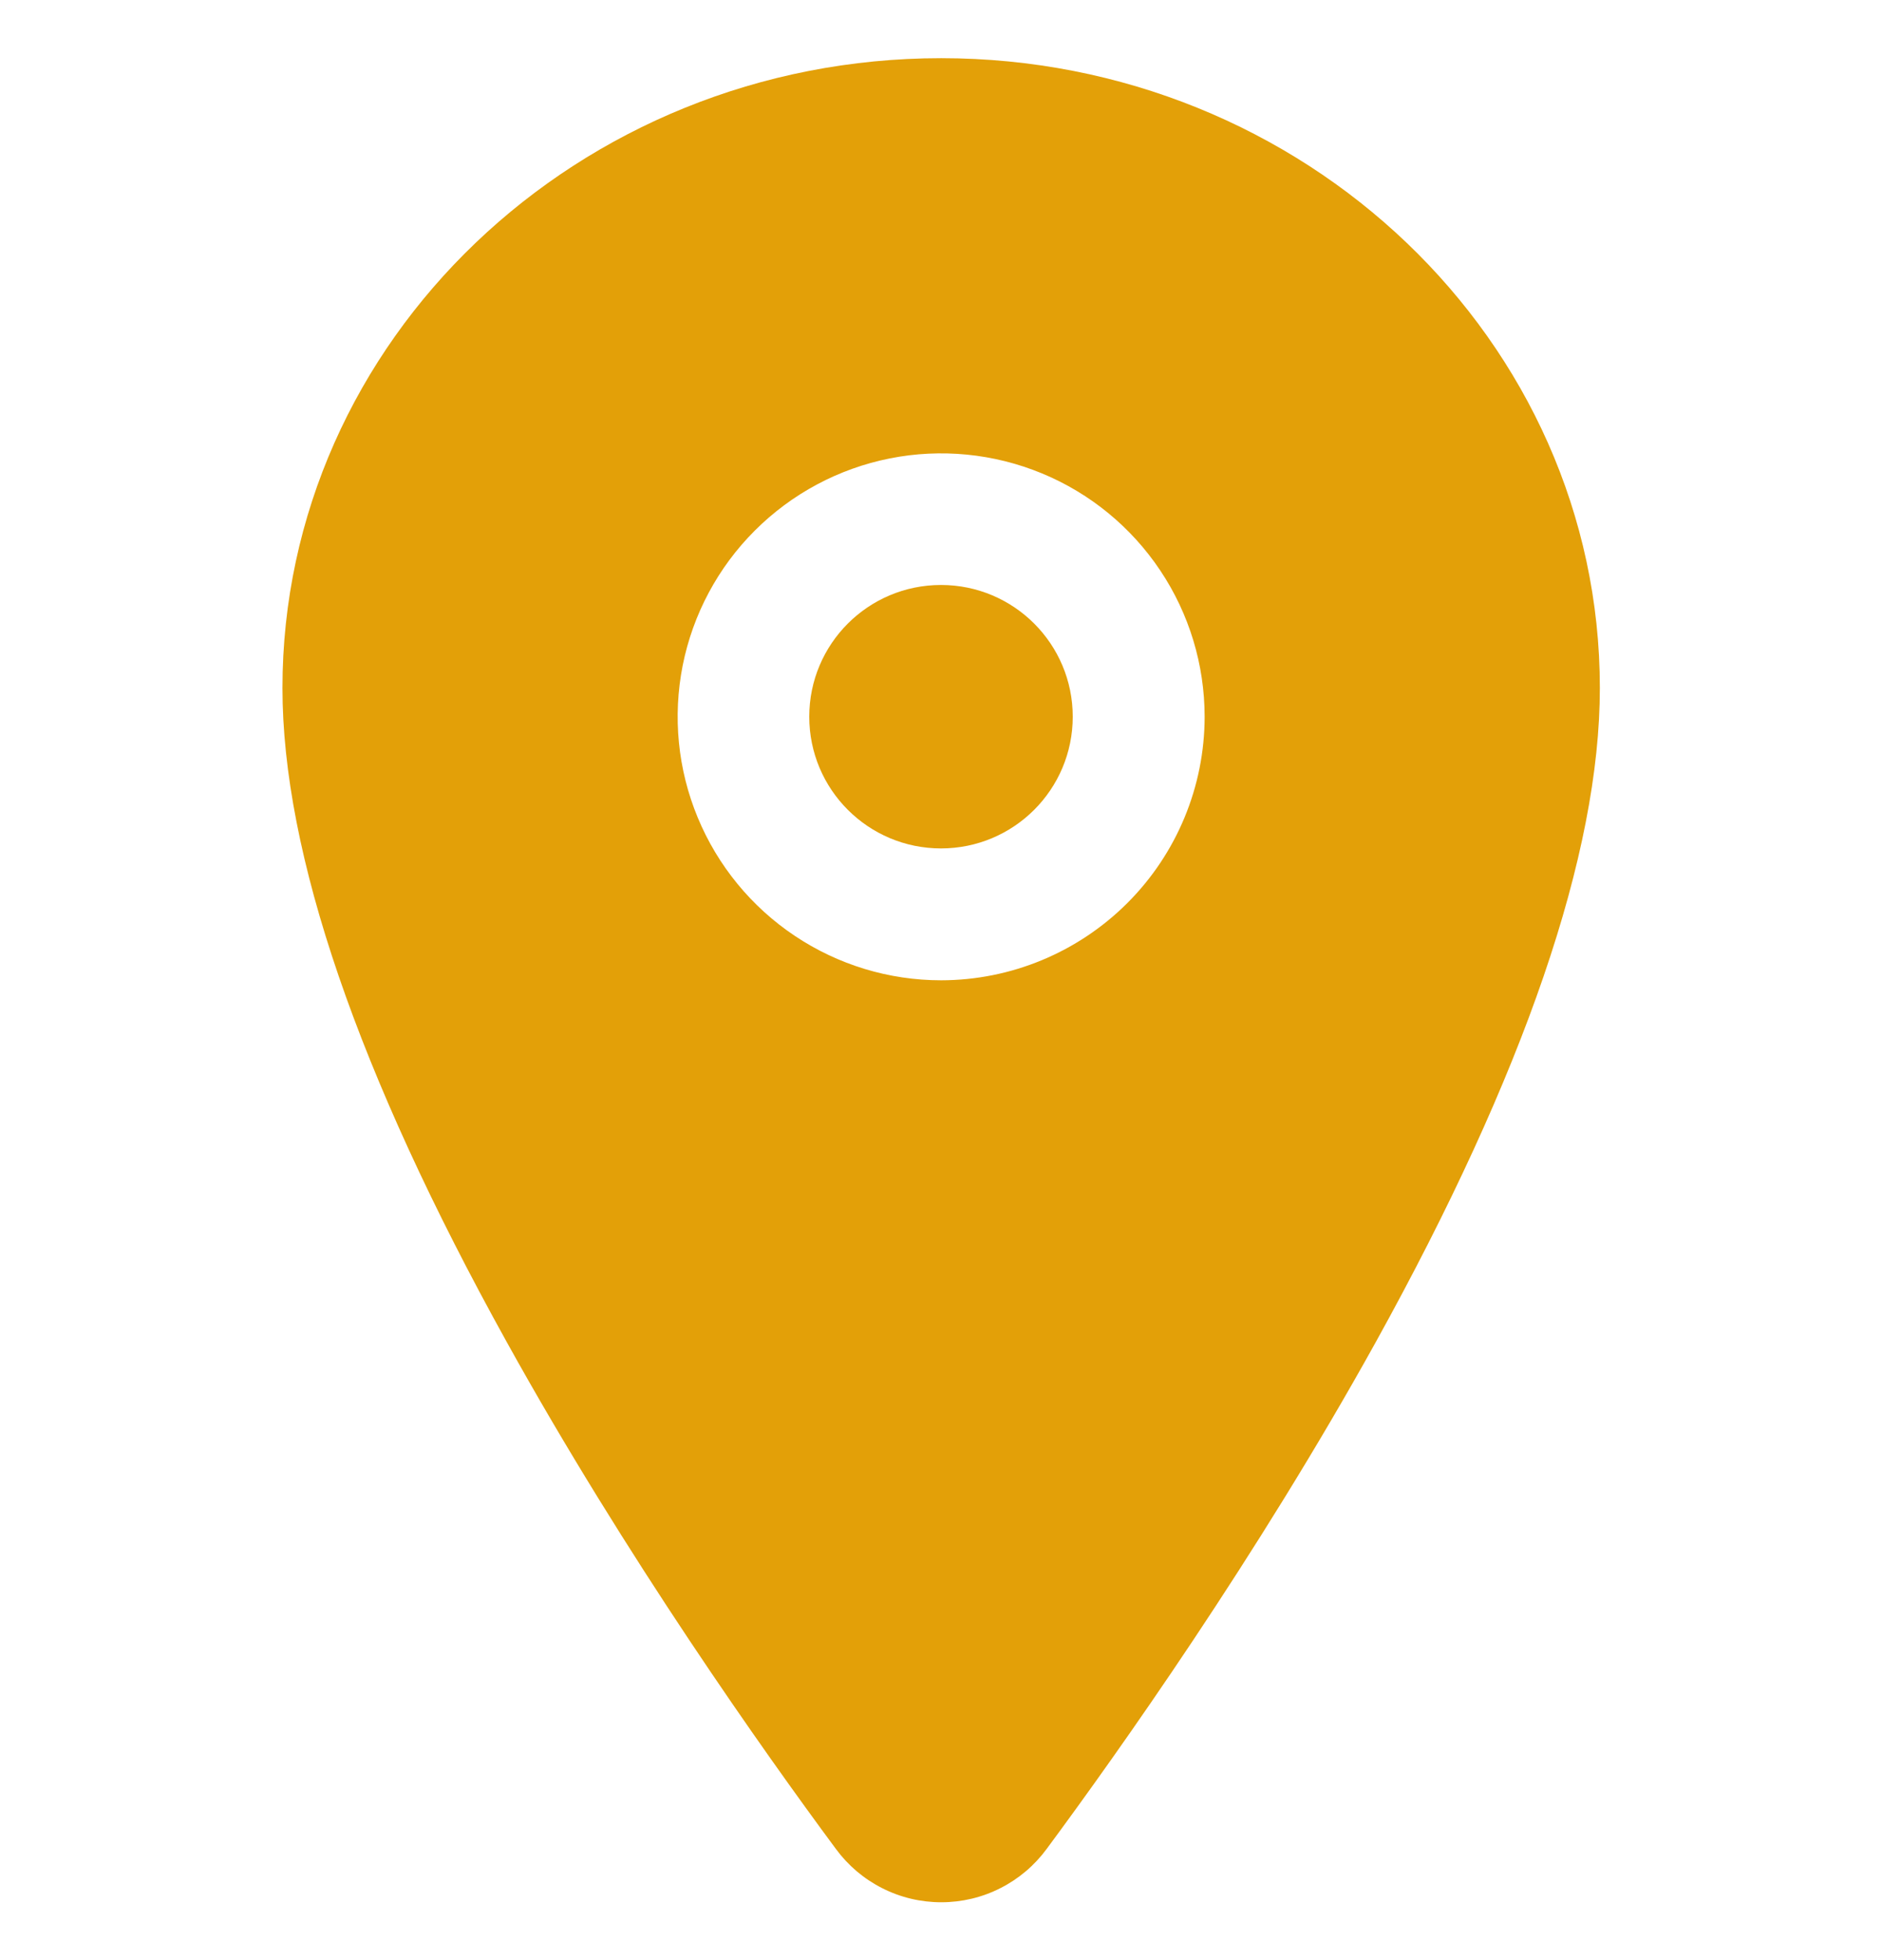 <svg width="24" height="25" viewBox="0 0 24 25" fill="none" xmlns="http://www.w3.org/2000/svg">
<g clip-path="url(#clip0_619_1233)">
<path d="M12 10.821C12.928 10.821 13.68 10.069 13.68 9.141C13.68 8.213 12.928 7.461 12 7.461C11.072 7.461 10.32 8.213 10.32 9.141C10.32 10.069 11.072 10.821 12 10.821Z" fill="#E3A008"/>
<path d="M12.002 0.742C7.37 0.742 3.602 4.346 3.602 8.775C3.602 10.884 4.563 13.689 6.459 17.111C7.981 19.859 9.743 22.344 10.659 23.581C10.814 23.792 11.016 23.964 11.25 24.082C11.483 24.201 11.742 24.262 12.003 24.262C12.265 24.262 12.524 24.201 12.757 24.082C12.991 23.964 13.193 23.792 13.348 23.581C14.263 22.344 16.026 19.859 17.548 17.111C19.441 13.69 20.402 10.885 20.402 8.775C20.402 4.346 16.634 0.742 12.002 0.742ZM12.002 12.503C11.337 12.503 10.688 12.306 10.135 11.936C9.583 11.567 9.152 11.042 8.898 10.428C8.643 9.814 8.577 9.139 8.706 8.487C8.836 7.835 9.156 7.236 9.626 6.767C10.096 6.297 10.694 5.977 11.346 5.847C11.998 5.717 12.674 5.784 13.288 6.038C13.902 6.292 14.427 6.723 14.796 7.276C15.165 7.828 15.362 8.478 15.362 9.143C15.361 10.033 15.007 10.887 14.377 11.517C13.747 12.147 12.893 12.502 12.002 12.503Z" fill="#E3A008"/>
</g>
<defs>
<clipPath id="clip0_619_1233">
<rect width="24" height="24" fill="white" transform="translate(0 0.5)"/>
</clipPath>
</defs>
</svg>
